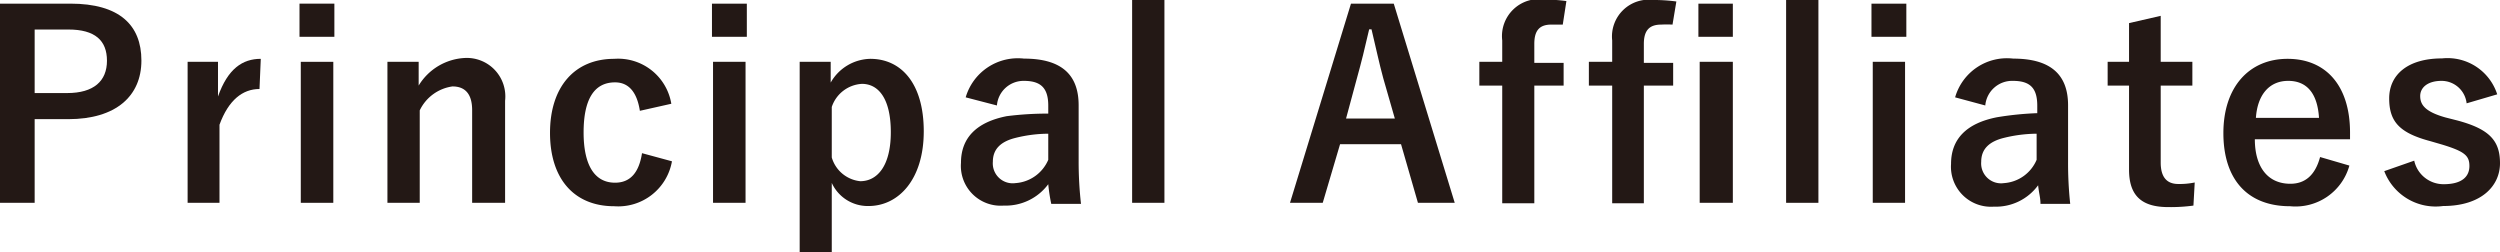 <svg xmlns="http://www.w3.org/2000/svg" viewBox="0 0 116.86 11.79"><defs><style>.cls-1{fill:#231815;}</style></defs><g id="レイヤー_2" data-name="レイヤー 2"><g id="レイヤー_1-2" data-name="レイヤー 1"><path class="cls-1" d="M3.29.17c2.29,0,3.32,1,3.32,2.66S5.42,5.57,3.19,5.57H1.62V9.48H0V.17ZM1.62,4.35H3.14C4.38,4.35,5,3.79,5,2.84S4.44,1.38,3.2,1.38H1.62Z"/><path class="cls-1" d="M12.13,4.16c-.79,0-1.45.52-1.87,1.67V9.48H8.77V2.89h1.42V4.51c.46-1.3,1.15-1.76,2-1.76Z"/><path class="cls-1" d="M15.63,1.72H14V.17h1.63Zm-.05,7.76H14.06V2.89h1.52Z"/><path class="cls-1" d="M19.57,4a2.68,2.68,0,0,1,2.16-1.29,1.8,1.8,0,0,1,1.88,2V9.48H22.07V5.15c0-.76-.33-1.11-.92-1.11a2,2,0,0,0-1.53,1.12V9.48H18.11V2.89h1.46Z"/><path class="cls-1" d="M29.91,5.18c-.14-.91-.55-1.33-1.16-1.33-1,0-1.47.83-1.47,2.34s.5,2.35,1.47,2.35c.71,0,1.12-.47,1.26-1.38l1.4.38a2.55,2.55,0,0,1-2.7,2.1c-1.87,0-3-1.28-3-3.43s1.15-3.46,3-3.46a2.52,2.52,0,0,1,2.67,2.1Z"/><path class="cls-1" d="M34.91,1.72H33.28V.17h1.63Zm-.06,7.76H33.33V2.89h1.52Z"/><path class="cls-1" d="M38.83,3.86a2.18,2.18,0,0,1,1.85-1.11c1.44,0,2.5,1.14,2.5,3.39S42,9.63,40.6,9.63a1.85,1.85,0,0,1-1.72-1.08v3.24h-1.5V2.89h1.45Zm.05,3.5a1.55,1.55,0,0,0,1.33,1.11c.79,0,1.43-.7,1.43-2.29s-.59-2.26-1.35-2.26A1.58,1.58,0,0,0,38.88,5Z"/><path class="cls-1" d="M45.14,4.55a2.54,2.54,0,0,1,2.73-1.81c1.7,0,2.55.71,2.55,2.18V7.53a17.63,17.63,0,0,0,.11,2H49.14A7.87,7.87,0,0,1,49,8.61a2.48,2.48,0,0,1-2.08,1,1.86,1.86,0,0,1-2-2c0-1.16.72-1.9,2.14-2.18A15.09,15.09,0,0,1,49,5.31V4.94c0-.83-.35-1.16-1.14-1.16a1.25,1.25,0,0,0-1.26,1.15ZM49,6.25a6.42,6.42,0,0,0-1.51.19c-.71.17-1.08.53-1.08,1.12a.93.93,0,0,0,1.05,1A1.8,1.8,0,0,0,49,7.47Z"/><path class="cls-1" d="M54.43,9.48H52.92V0h1.51Z"/><path class="cls-1" d="M68,9.48H66.28l-.79-2.74H62.64l-.81,2.74H60.3L63.15.17h2ZM64.66,3.66c-.2-.73-.34-1.42-.55-2.29H64c-.2.88-.37,1.56-.57,2.28l-.51,1.89H65.2Z"/><path class="cls-1" d="M73.05,1.15c-.19,0-.37,0-.54,0-.54,0-.79.27-.79.9v.89h1.37V4H71.72v5.5h-1.5V4H69.15V2.89h1.07v-1a1.73,1.73,0,0,1,2-1.91,7.53,7.53,0,0,1,1,.07Z"/><path class="cls-1" d="M78.18,1.15a5,5,0,0,0-.53,0c-.55,0-.81.27-.81.9v.89h1.37V4H76.84v5.5H75.36V4H74.27V2.89h1.09v-1A1.72,1.72,0,0,1,77.3,0a7.65,7.65,0,0,1,1.06.07ZM81,1.72H79.39V.17H81ZM81,9.48H79.45V2.89H81Z"/><path class="cls-1" d="M85,9.48H83.49V0H85Z"/><path class="cls-1" d="M89.11,1.72H87.48V.17h1.63Zm-.06,7.76H87.54V2.89h1.51Z"/><path class="cls-1" d="M91.39,4.55a2.52,2.52,0,0,1,2.72-1.81c1.7,0,2.56.71,2.56,2.18V7.53a17.88,17.88,0,0,0,.1,2H95.38c0-.29-.07-.48-.11-.87a2.45,2.45,0,0,1-2.07,1,1.87,1.87,0,0,1-2-2c0-1.16.72-1.9,2.15-2.18a14.74,14.74,0,0,1,1.88-.19V4.94c0-.83-.34-1.16-1.14-1.16A1.26,1.26,0,0,0,92.8,4.93Zm3.81,1.7a6.57,6.57,0,0,0-1.51.19c-.71.17-1.08.53-1.08,1.12a.93.93,0,0,0,1.06,1A1.79,1.79,0,0,0,95.2,7.47Z"/><path class="cls-1" d="M101,2.89h1.48V4H101V7.6c0,.66.27,1,.82,1a3.5,3.5,0,0,0,.77-.07l-.06,1.08a7.94,7.94,0,0,1-1.18.07c-1.25,0-1.83-.54-1.83-1.75V4h-1V2.89h1V1.08L101,.74Z"/><path class="cls-1" d="M105.4,6.51c0,1.25.57,2.08,1.66,2.08.68,0,1.16-.39,1.39-1.25l1.37.4a2.61,2.61,0,0,1-2.77,1.9c-2,0-3.12-1.26-3.12-3.42s1.21-3.47,3-3.47S109.85,4,109.85,6.2v.31Zm3-1c-.07-1.11-.54-1.73-1.44-1.73s-1.44.67-1.51,1.73Z"/><path class="cls-1" d="M115.3,4.83a1.18,1.18,0,0,0-1.17-1.05c-.65,0-1,.31-1,.71s.22.73,1.18,1l.55.14c1.5.4,2,.94,2,2s-.87,2-2.66,2A2.57,2.57,0,0,1,111.45,8l1.4-.49a1.4,1.4,0,0,0,1.38,1.1c.87,0,1.2-.37,1.2-.85s-.22-.68-1.27-1l-.55-.16c-1.43-.38-1.93-.9-1.93-2s.86-1.87,2.47-1.87a2.44,2.44,0,0,1,2.58,1.68Z"/></g></g></svg>